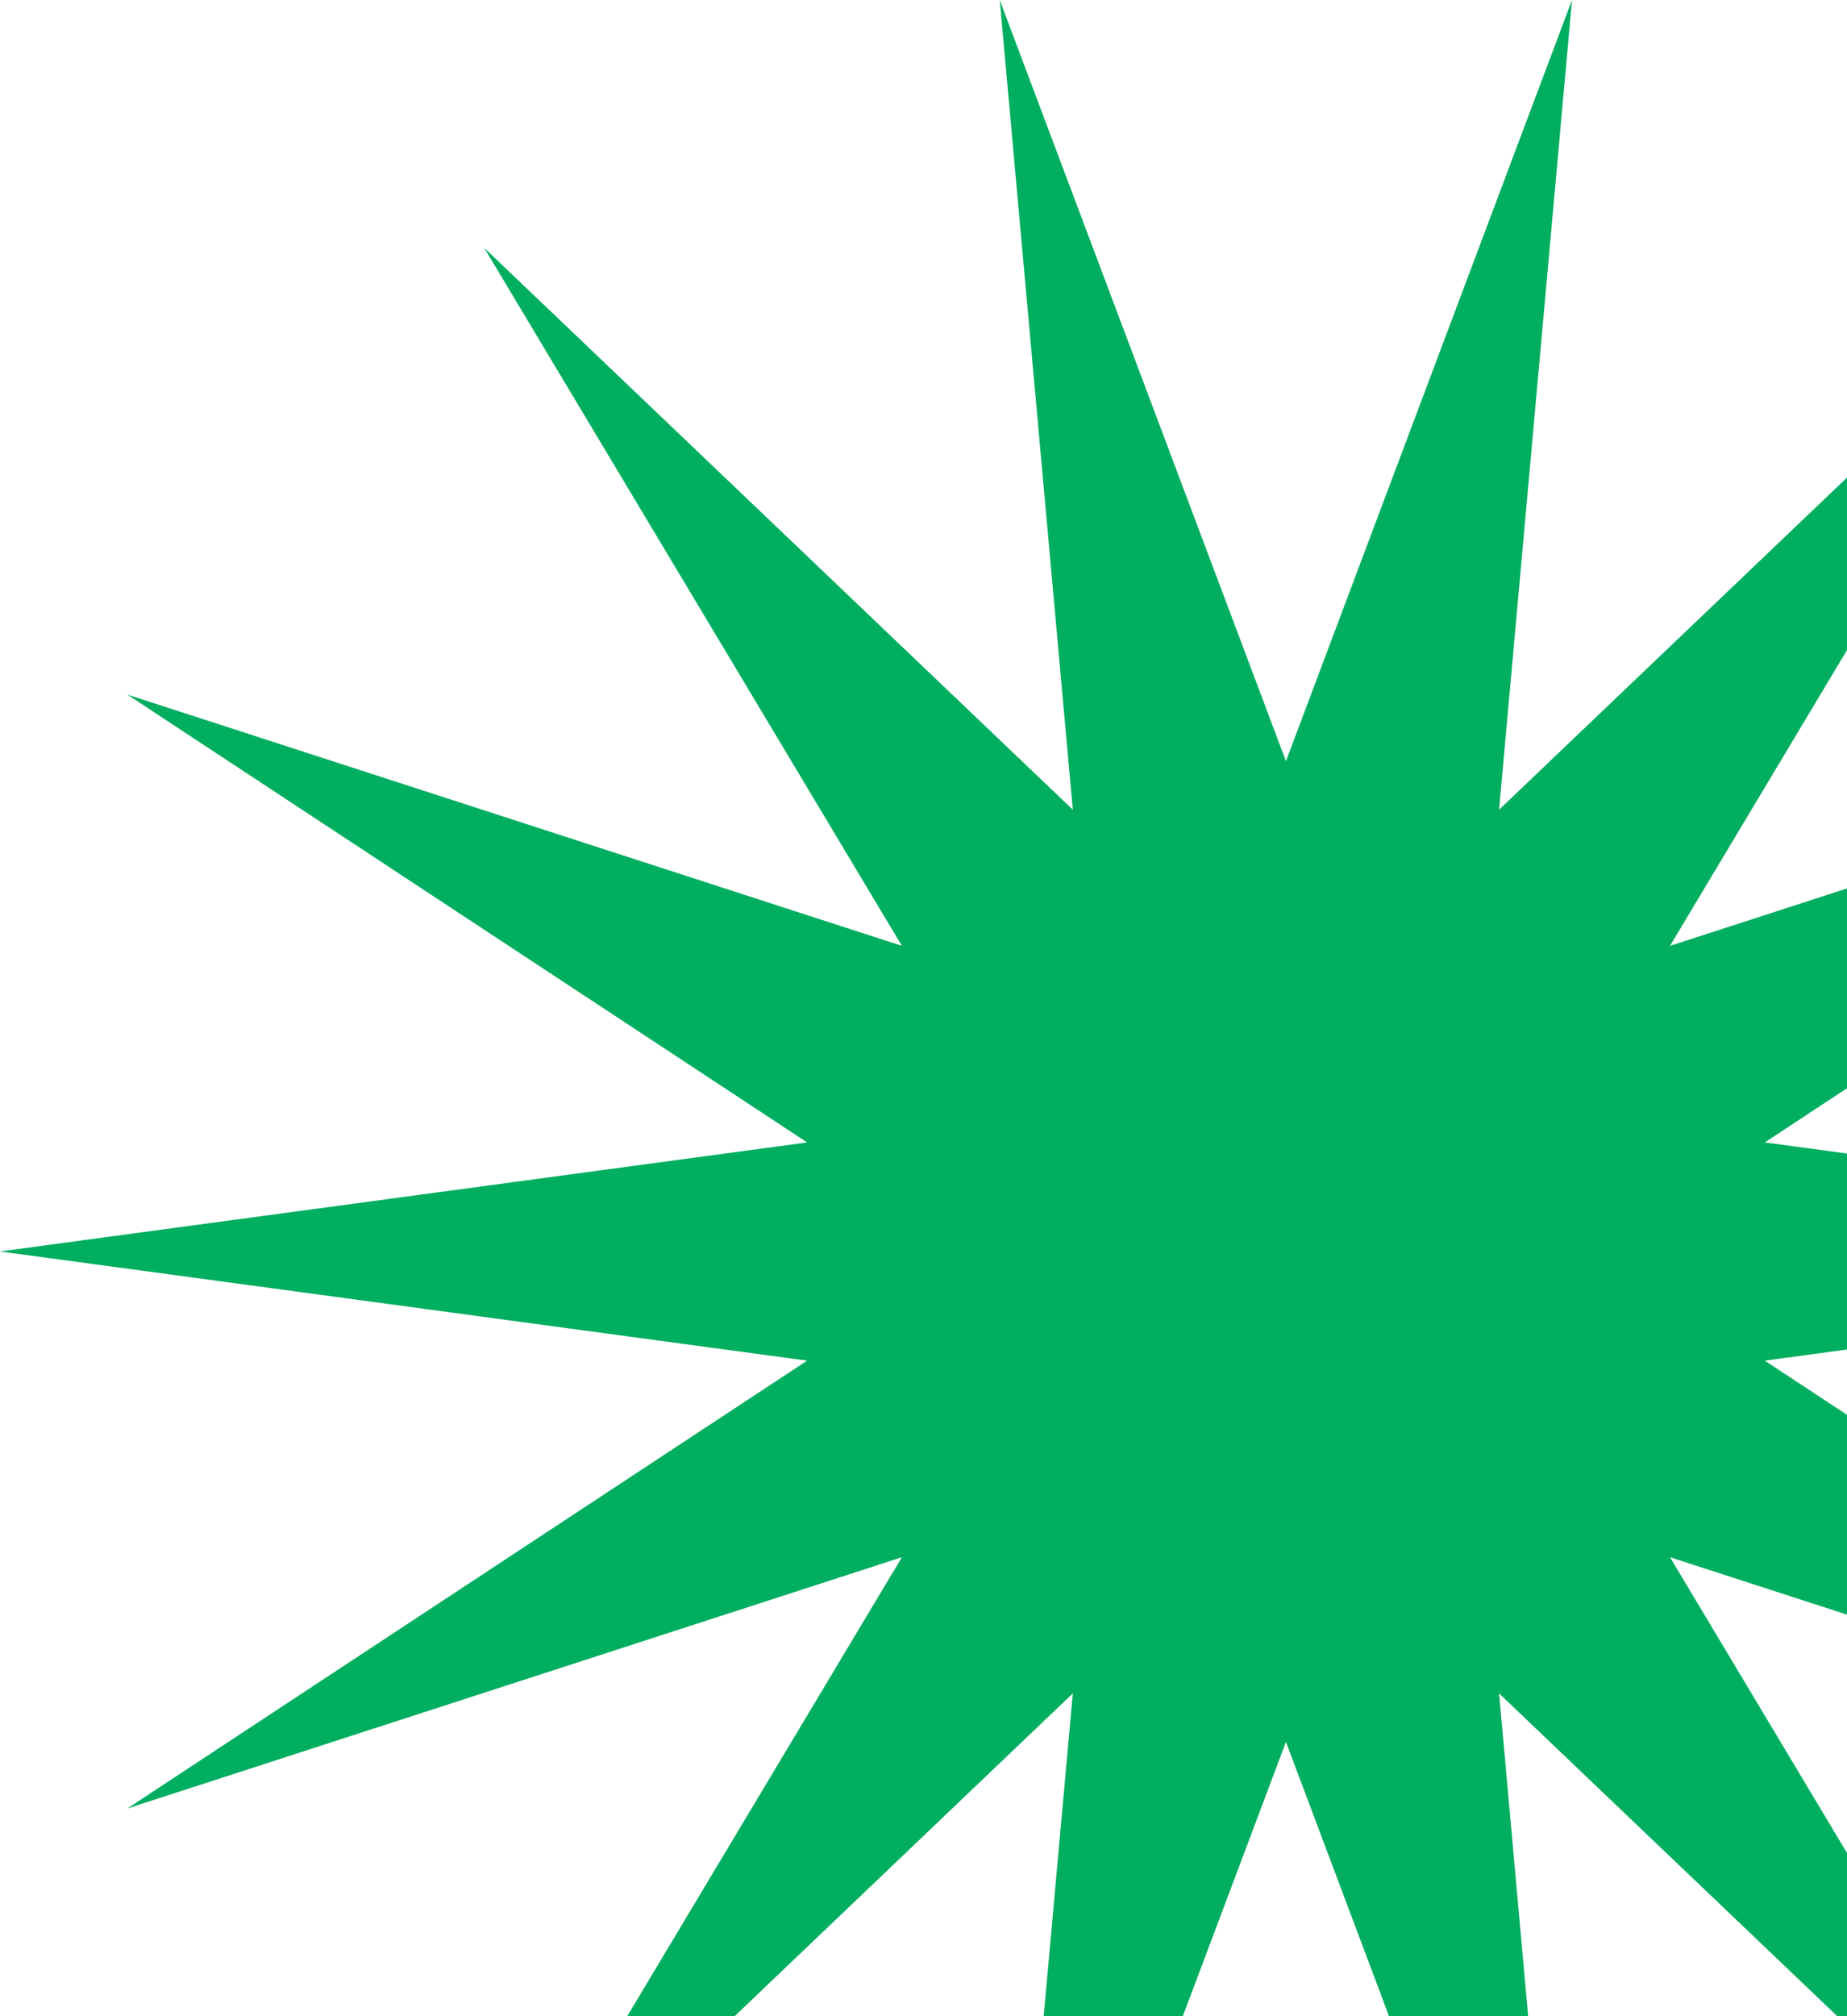 <svg width="186" height="203" viewBox="0 0 186 203" fill="none" xmlns="http://www.w3.org/2000/svg">
<path d="M259 125.992L177.72 136.985L246.165 182.072L168.174 156.773L210.244 227.052L150.964 170.484L158.307 252L129.5 175.369L100.678 252L108.036 170.484L48.756 227.052L90.826 156.773L12.82 182.072L81.28 136.985L0 125.992L81.28 115.015L12.82 69.928L90.826 95.227L48.756 24.948L108.036 81.516L100.678 0L129.5 76.631L158.307 0L150.964 81.516L210.244 24.948L168.174 95.227L246.165 69.928L177.72 115.015L259 125.992Z" fill="#00AE60"/>
</svg>
